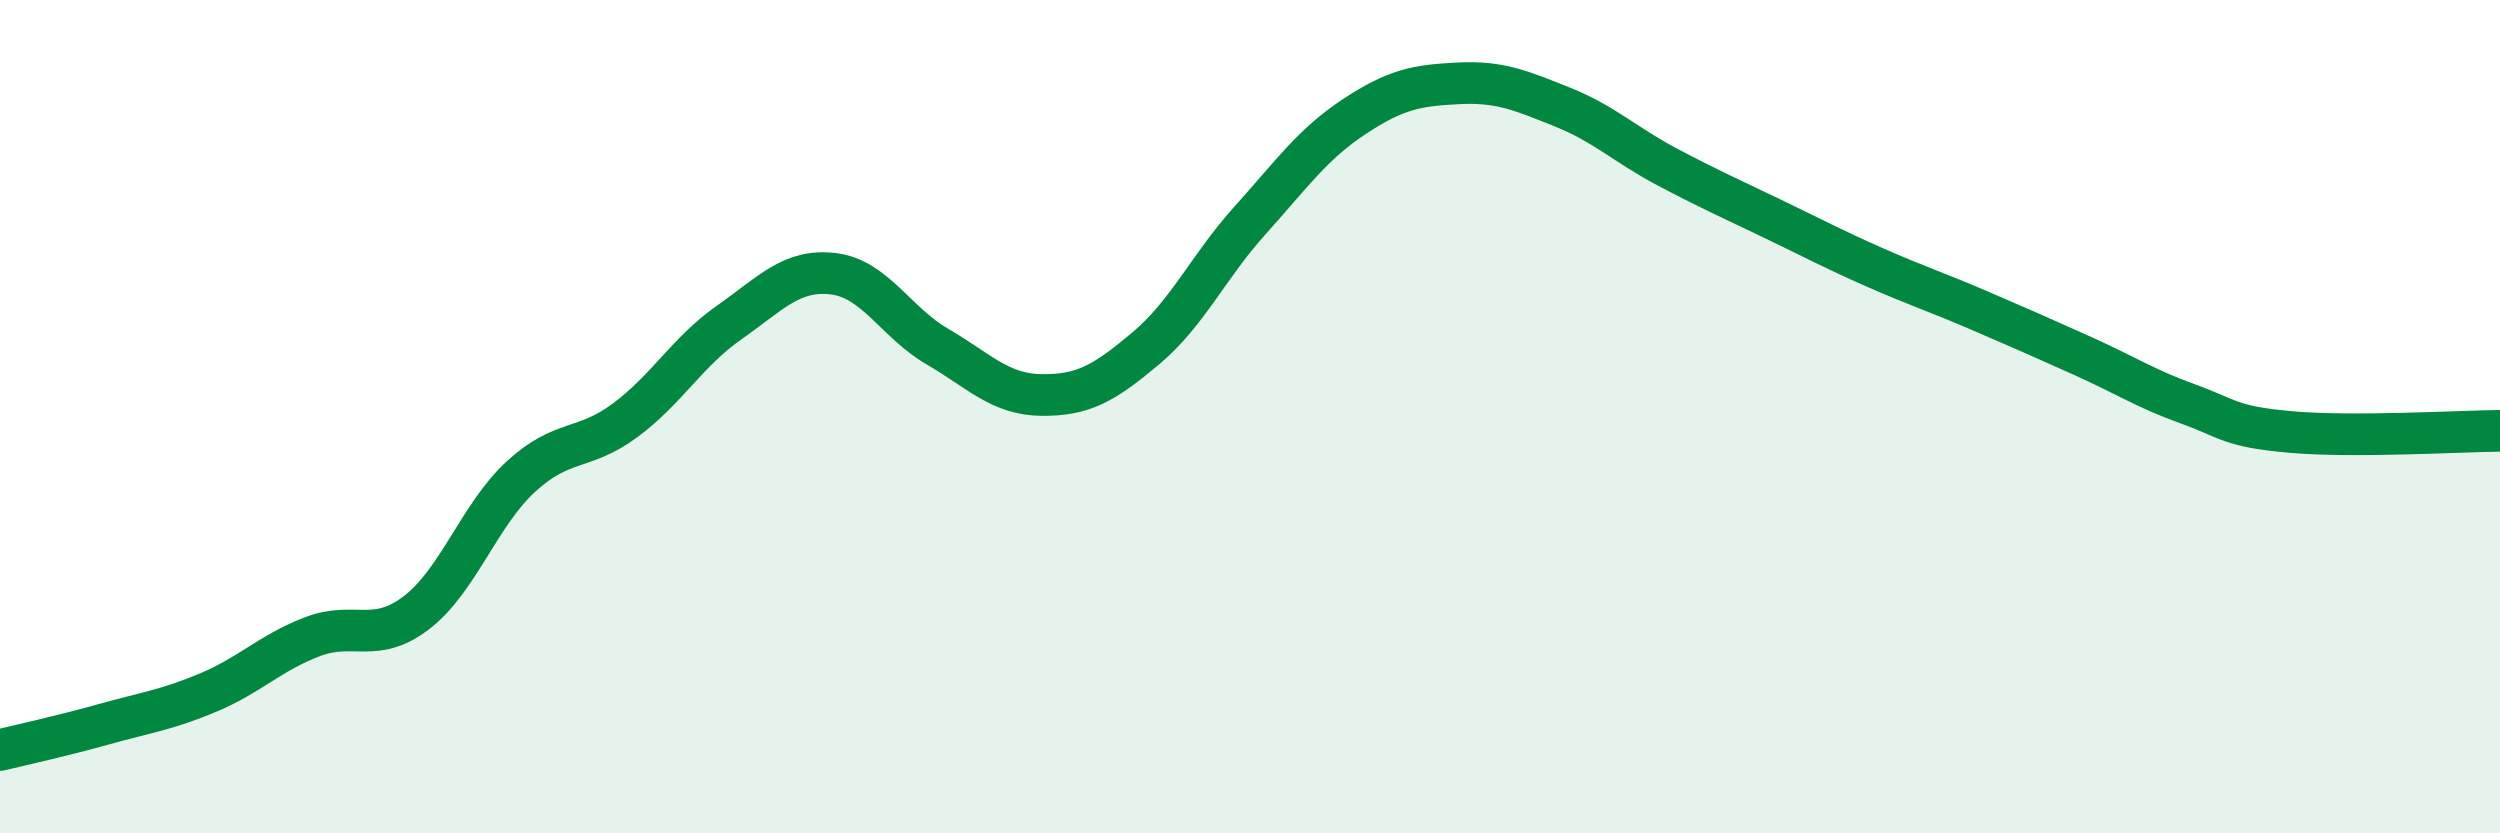 
    <svg width="60" height="20" viewBox="0 0 60 20" xmlns="http://www.w3.org/2000/svg">
      <path
        d="M 0,18 C 0.5,17.88 1.5,17.66 2.5,17.38 C 3.5,17.1 4,17.04 5,16.62 C 6,16.2 6.5,15.66 7.5,15.28 C 8.5,14.9 9,15.47 10,14.7 C 11,13.93 11.5,12.36 12.5,11.44 C 13.5,10.52 14,10.83 15,10.09 C 16,9.35 16.5,8.44 17.5,7.74 C 18.5,7.04 19,6.45 20,6.57 C 21,6.69 21.5,7.74 22.5,8.32 C 23.5,8.9 24,9.47 25,9.48 C 26,9.49 26.5,9.2 27.5,8.36 C 28.5,7.52 29,6.4 30,5.29 C 31,4.18 31.5,3.46 32.5,2.8 C 33.5,2.14 34,2.05 35,2 C 36,1.95 36.5,2.17 37.5,2.57 C 38.5,2.97 39,3.47 40,4 C 41,4.53 41.5,4.75 42.5,5.23 C 43.5,5.71 44,5.98 45,6.42 C 46,6.86 46.5,7.02 47.5,7.45 C 48.5,7.88 49,8.1 50,8.55 C 51,9 51.5,9.33 52.5,9.69 C 53.5,10.05 53.5,10.24 55,10.37 C 56.5,10.5 59,10.35 60,10.34L60 20L0 20Z"
        fill="#008740"
        opacity="0.1"
        stroke-linecap="round"
        stroke-linejoin="round"
      />
      <path
        d="M 0,18 C 0.5,17.88 1.5,17.66 2.5,17.38 C 3.5,17.1 4,17.04 5,16.62 C 6,16.2 6.5,15.66 7.5,15.28 C 8.5,14.9 9,15.47 10,14.7 C 11,13.93 11.5,12.36 12.5,11.44 C 13.5,10.52 14,10.83 15,10.09 C 16,9.35 16.5,8.44 17.5,7.74 C 18.5,7.04 19,6.45 20,6.57 C 21,6.69 21.5,7.74 22.5,8.32 C 23.5,8.9 24,9.47 25,9.48 C 26,9.49 26.5,9.2 27.5,8.36 C 28.5,7.52 29,6.4 30,5.29 C 31,4.18 31.5,3.46 32.5,2.8 C 33.5,2.14 34,2.05 35,2 C 36,1.95 36.5,2.17 37.5,2.57 C 38.5,2.97 39,3.47 40,4 C 41,4.53 41.5,4.75 42.5,5.23 C 43.5,5.71 44,5.98 45,6.42 C 46,6.86 46.5,7.02 47.5,7.45 C 48.5,7.88 49,8.1 50,8.55 C 51,9 51.5,9.33 52.5,9.69 C 53.5,10.05 53.5,10.24 55,10.37 C 56.5,10.5 59,10.35 60,10.34"
        stroke="#008740"
        stroke-width="1"
        fill="none"
        stroke-linecap="round"
        stroke-linejoin="round"
      />
    </svg>
  